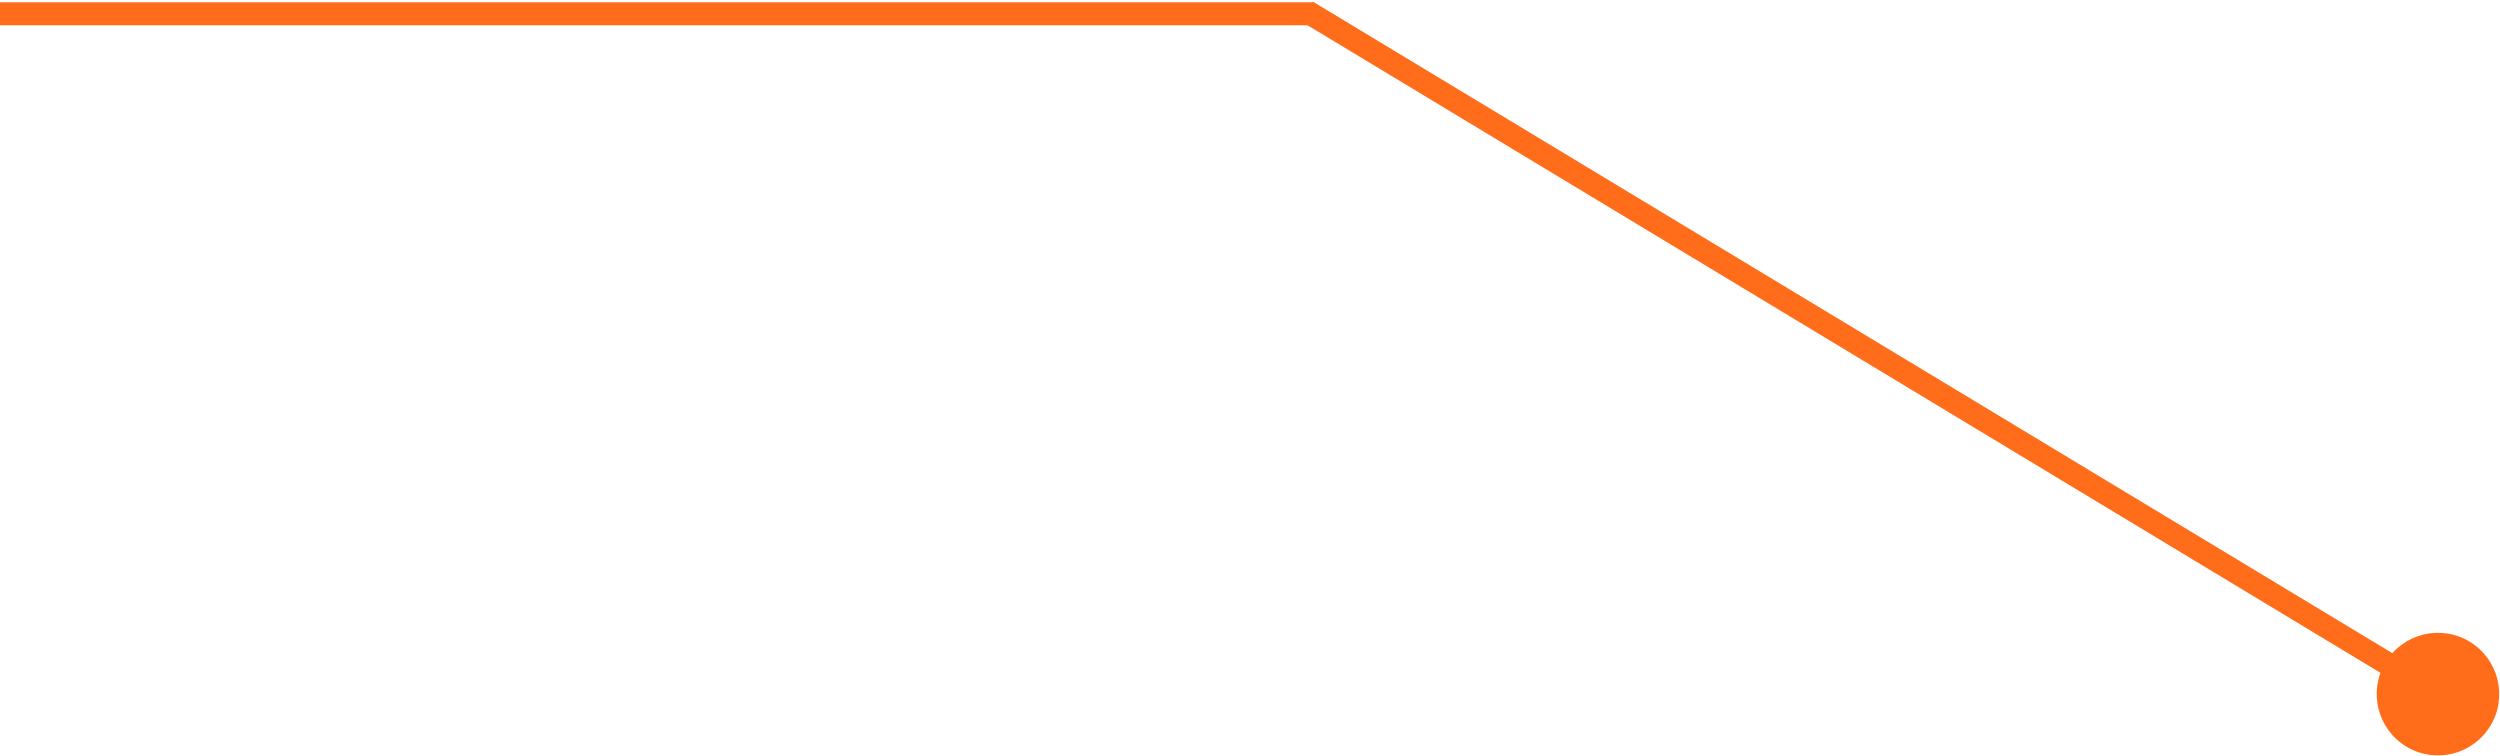 <?xml version="1.0" encoding="UTF-8"?> <svg xmlns="http://www.w3.org/2000/svg" width="1088" height="329" viewBox="0 0 1088 329" fill="none"> <path d="M1083.83 315.856C1076.23 328.471 1059.85 332.528 1047.24 324.918C1034.63 317.308 1030.57 300.912 1038.17 288.297C1045.77 275.681 1062.15 271.624 1074.76 279.234C1087.37 286.844 1091.43 303.24 1083.83 315.856ZM1058.42 306.359L566.21 9.283L571.37 0.717L1063.58 297.793L1058.42 306.359Z" fill="#FF6D1B"></path> <path d="M571.463 6H4.15734e-06" stroke="#FF6D1B" stroke-width="10"></path> </svg> 